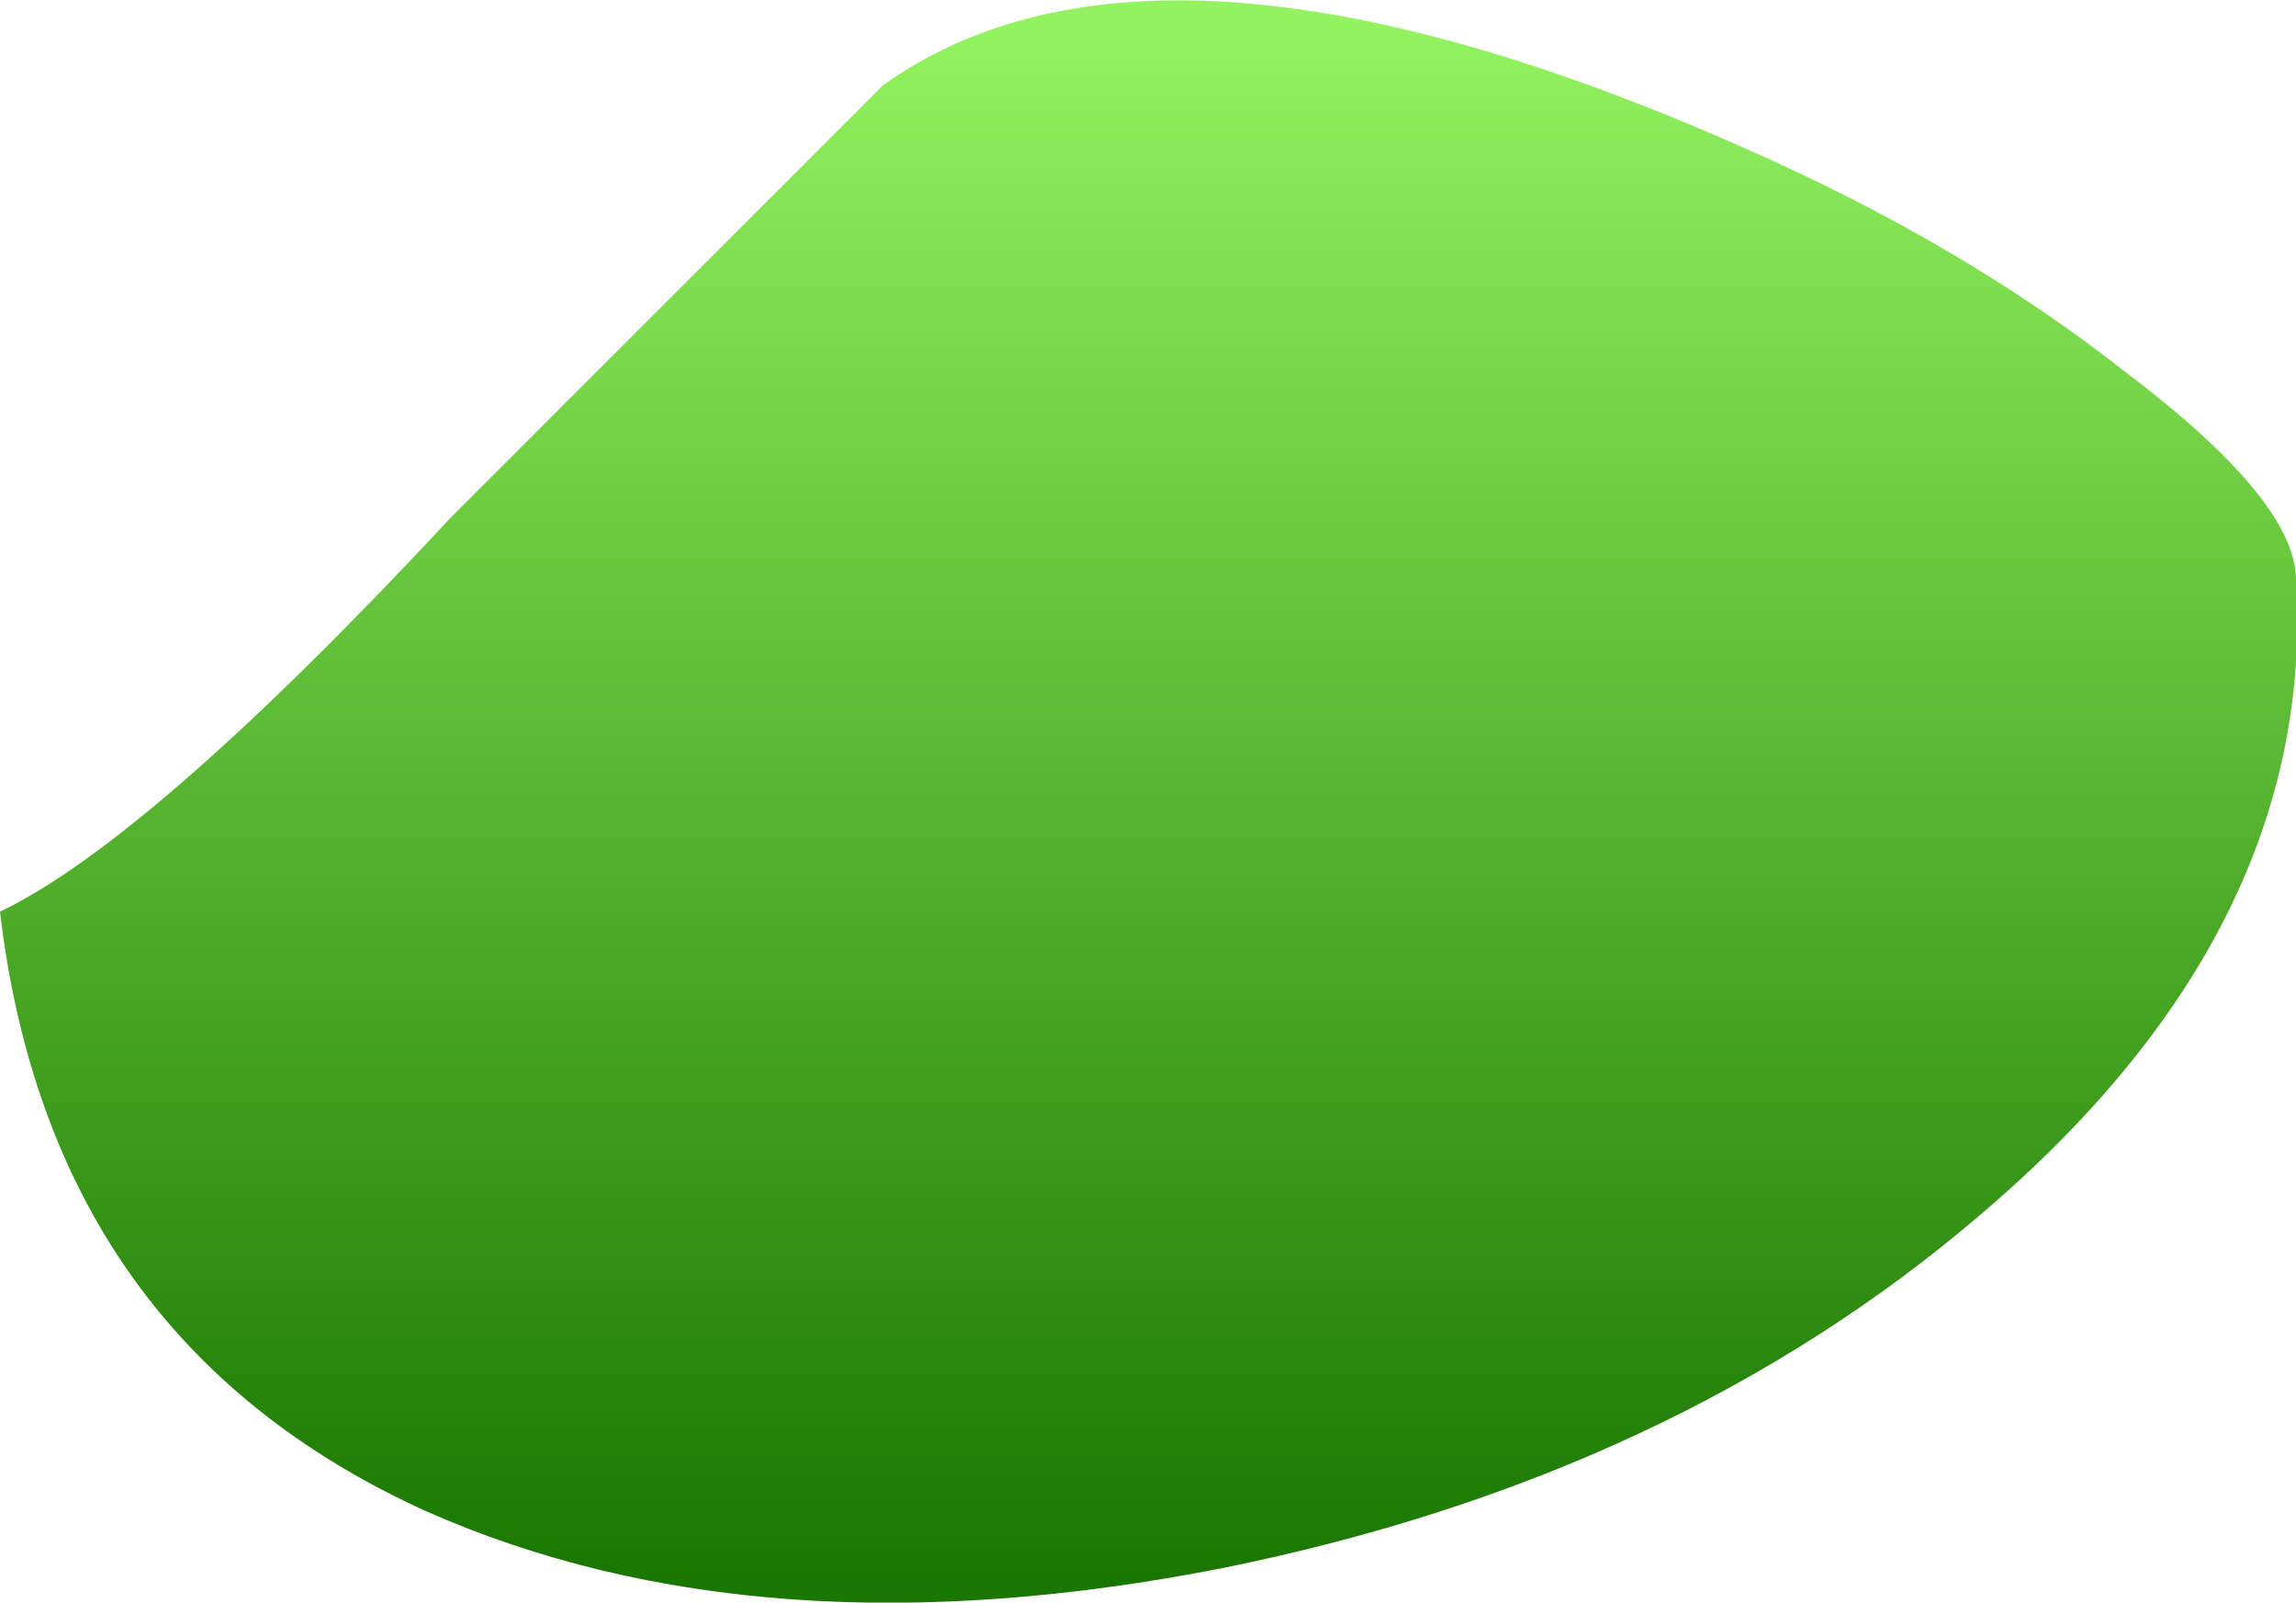 <?xml version="1.0" encoding="UTF-8" standalone="no"?>
<svg xmlns:xlink="http://www.w3.org/1999/xlink" height="25.4px" width="36.4px" xmlns="http://www.w3.org/2000/svg">
  <g transform="matrix(1.0, 0.0, 0.0, 1.0, 22.35, 24.15)">
    <path d="M-15.2 -15.95 Q-19.95 -10.85 -22.35 -9.7 -21.55 -2.9 -15.6 -0.2 -10.3 2.15 -2.95 0.7 4.2 -0.75 9.05 -4.9 14.4 -9.45 14.05 -15.0 14.0 -16.25 11.35 -18.25 8.75 -20.3 5.2 -21.85 -4.0 -25.9 -8.35 -22.8 L-15.2 -15.95" fill="url(#gradient0)" fill-rule="evenodd" stroke="none"/>
  </g>
  <defs>
    <linearGradient gradientTransform="matrix(0.0, 0.015, 0.022, 0.0, -4.15, -11.4)" gradientUnits="userSpaceOnUse" id="gradient0" spreadMethod="pad" x1="-819.2" x2="819.2">
      <stop offset="0.0" stop-color="#93f25f"/>
      <stop offset="1.0" stop-color="#197600"/>
    </linearGradient>
  </defs>
</svg>
